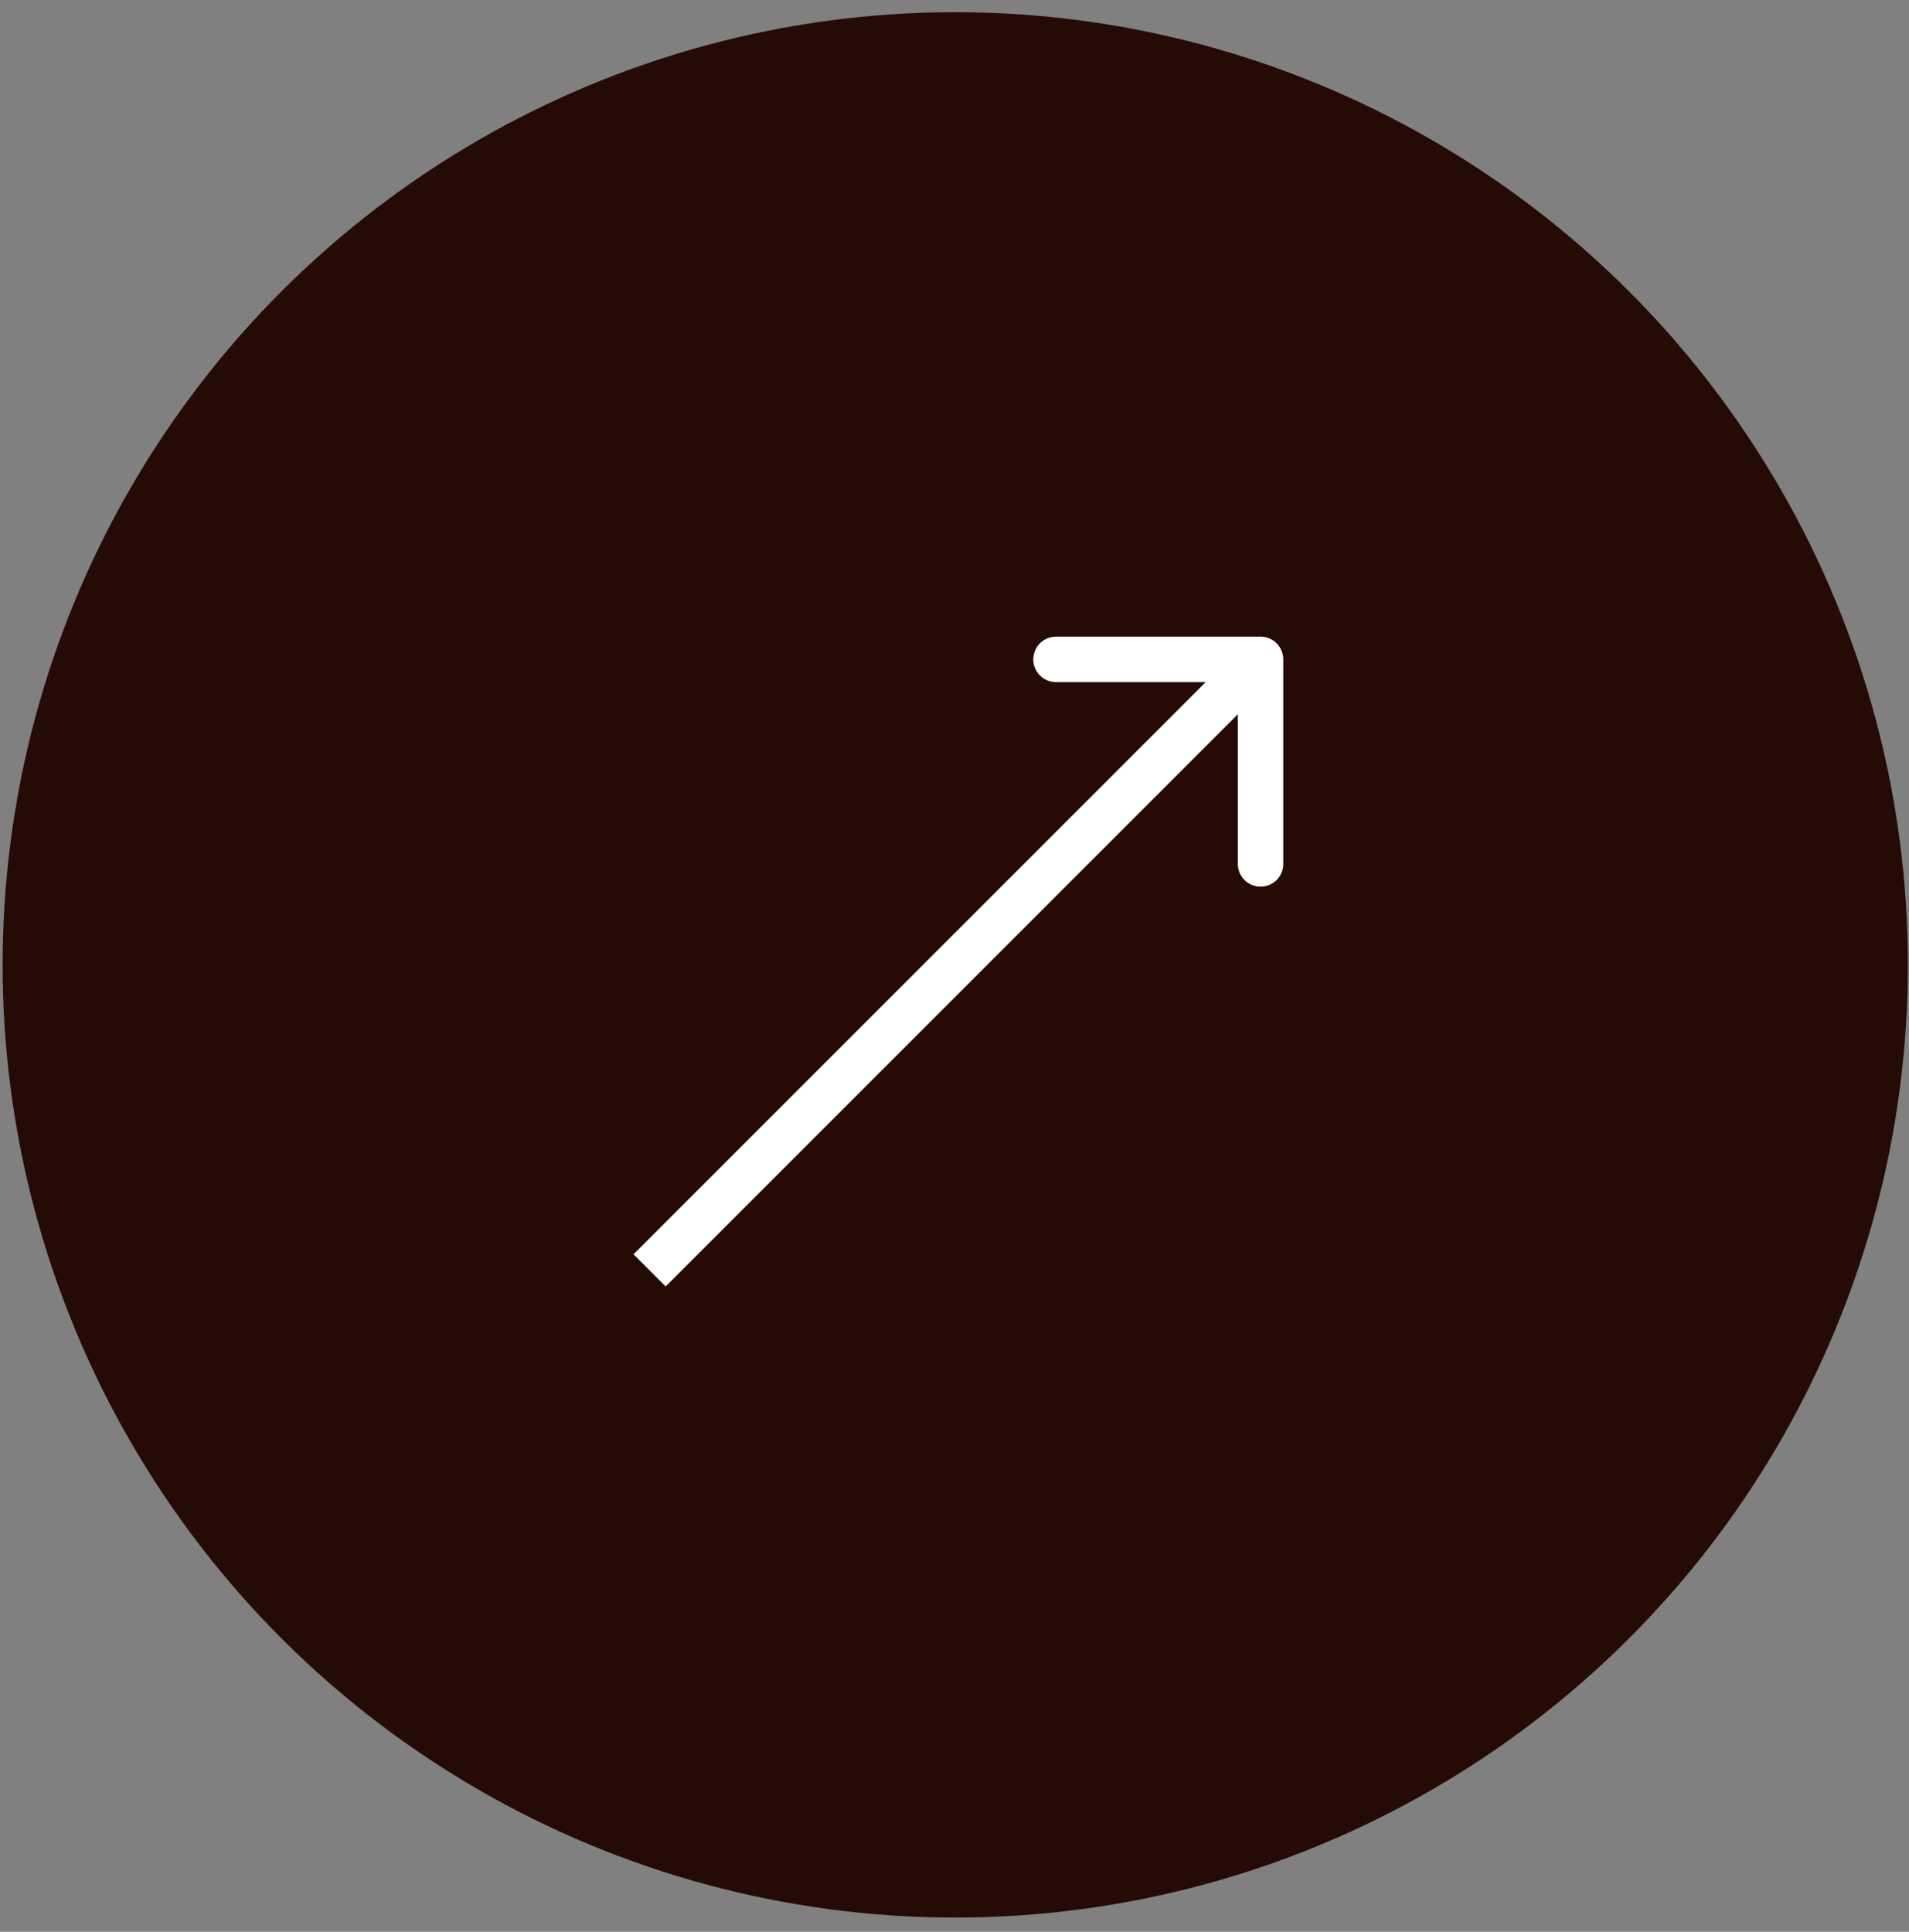 <?xml version="1.0" encoding="UTF-8"?> <svg xmlns="http://www.w3.org/2000/svg" width="84" height="85" viewBox="0 0 84 85" fill="none"><rect x="0" y="0" width="84" height="85" fill="#808080" stroke="none"/><circle cx="42.033" cy="42.455" r="41.918" transform="rotate(90 42.033 42.455)" fill="#250B06"></circle><path d="M56.467 29.013C56.467 28.461 56.019 28.013 55.467 28.013L46.467 28.013C45.914 28.013 45.467 28.461 45.467 29.013C45.467 29.565 45.914 30.013 46.467 30.013L54.467 30.013L54.467 38.013C54.467 38.565 54.914 39.013 55.467 39.013C56.019 39.013 56.467 38.565 56.467 38.013L56.467 29.013ZM28.583 55.897L29.29 56.604L56.174 29.72L55.467 29.013L54.76 28.306L27.876 55.189L28.583 55.897Z" fill="white"></path></svg> 